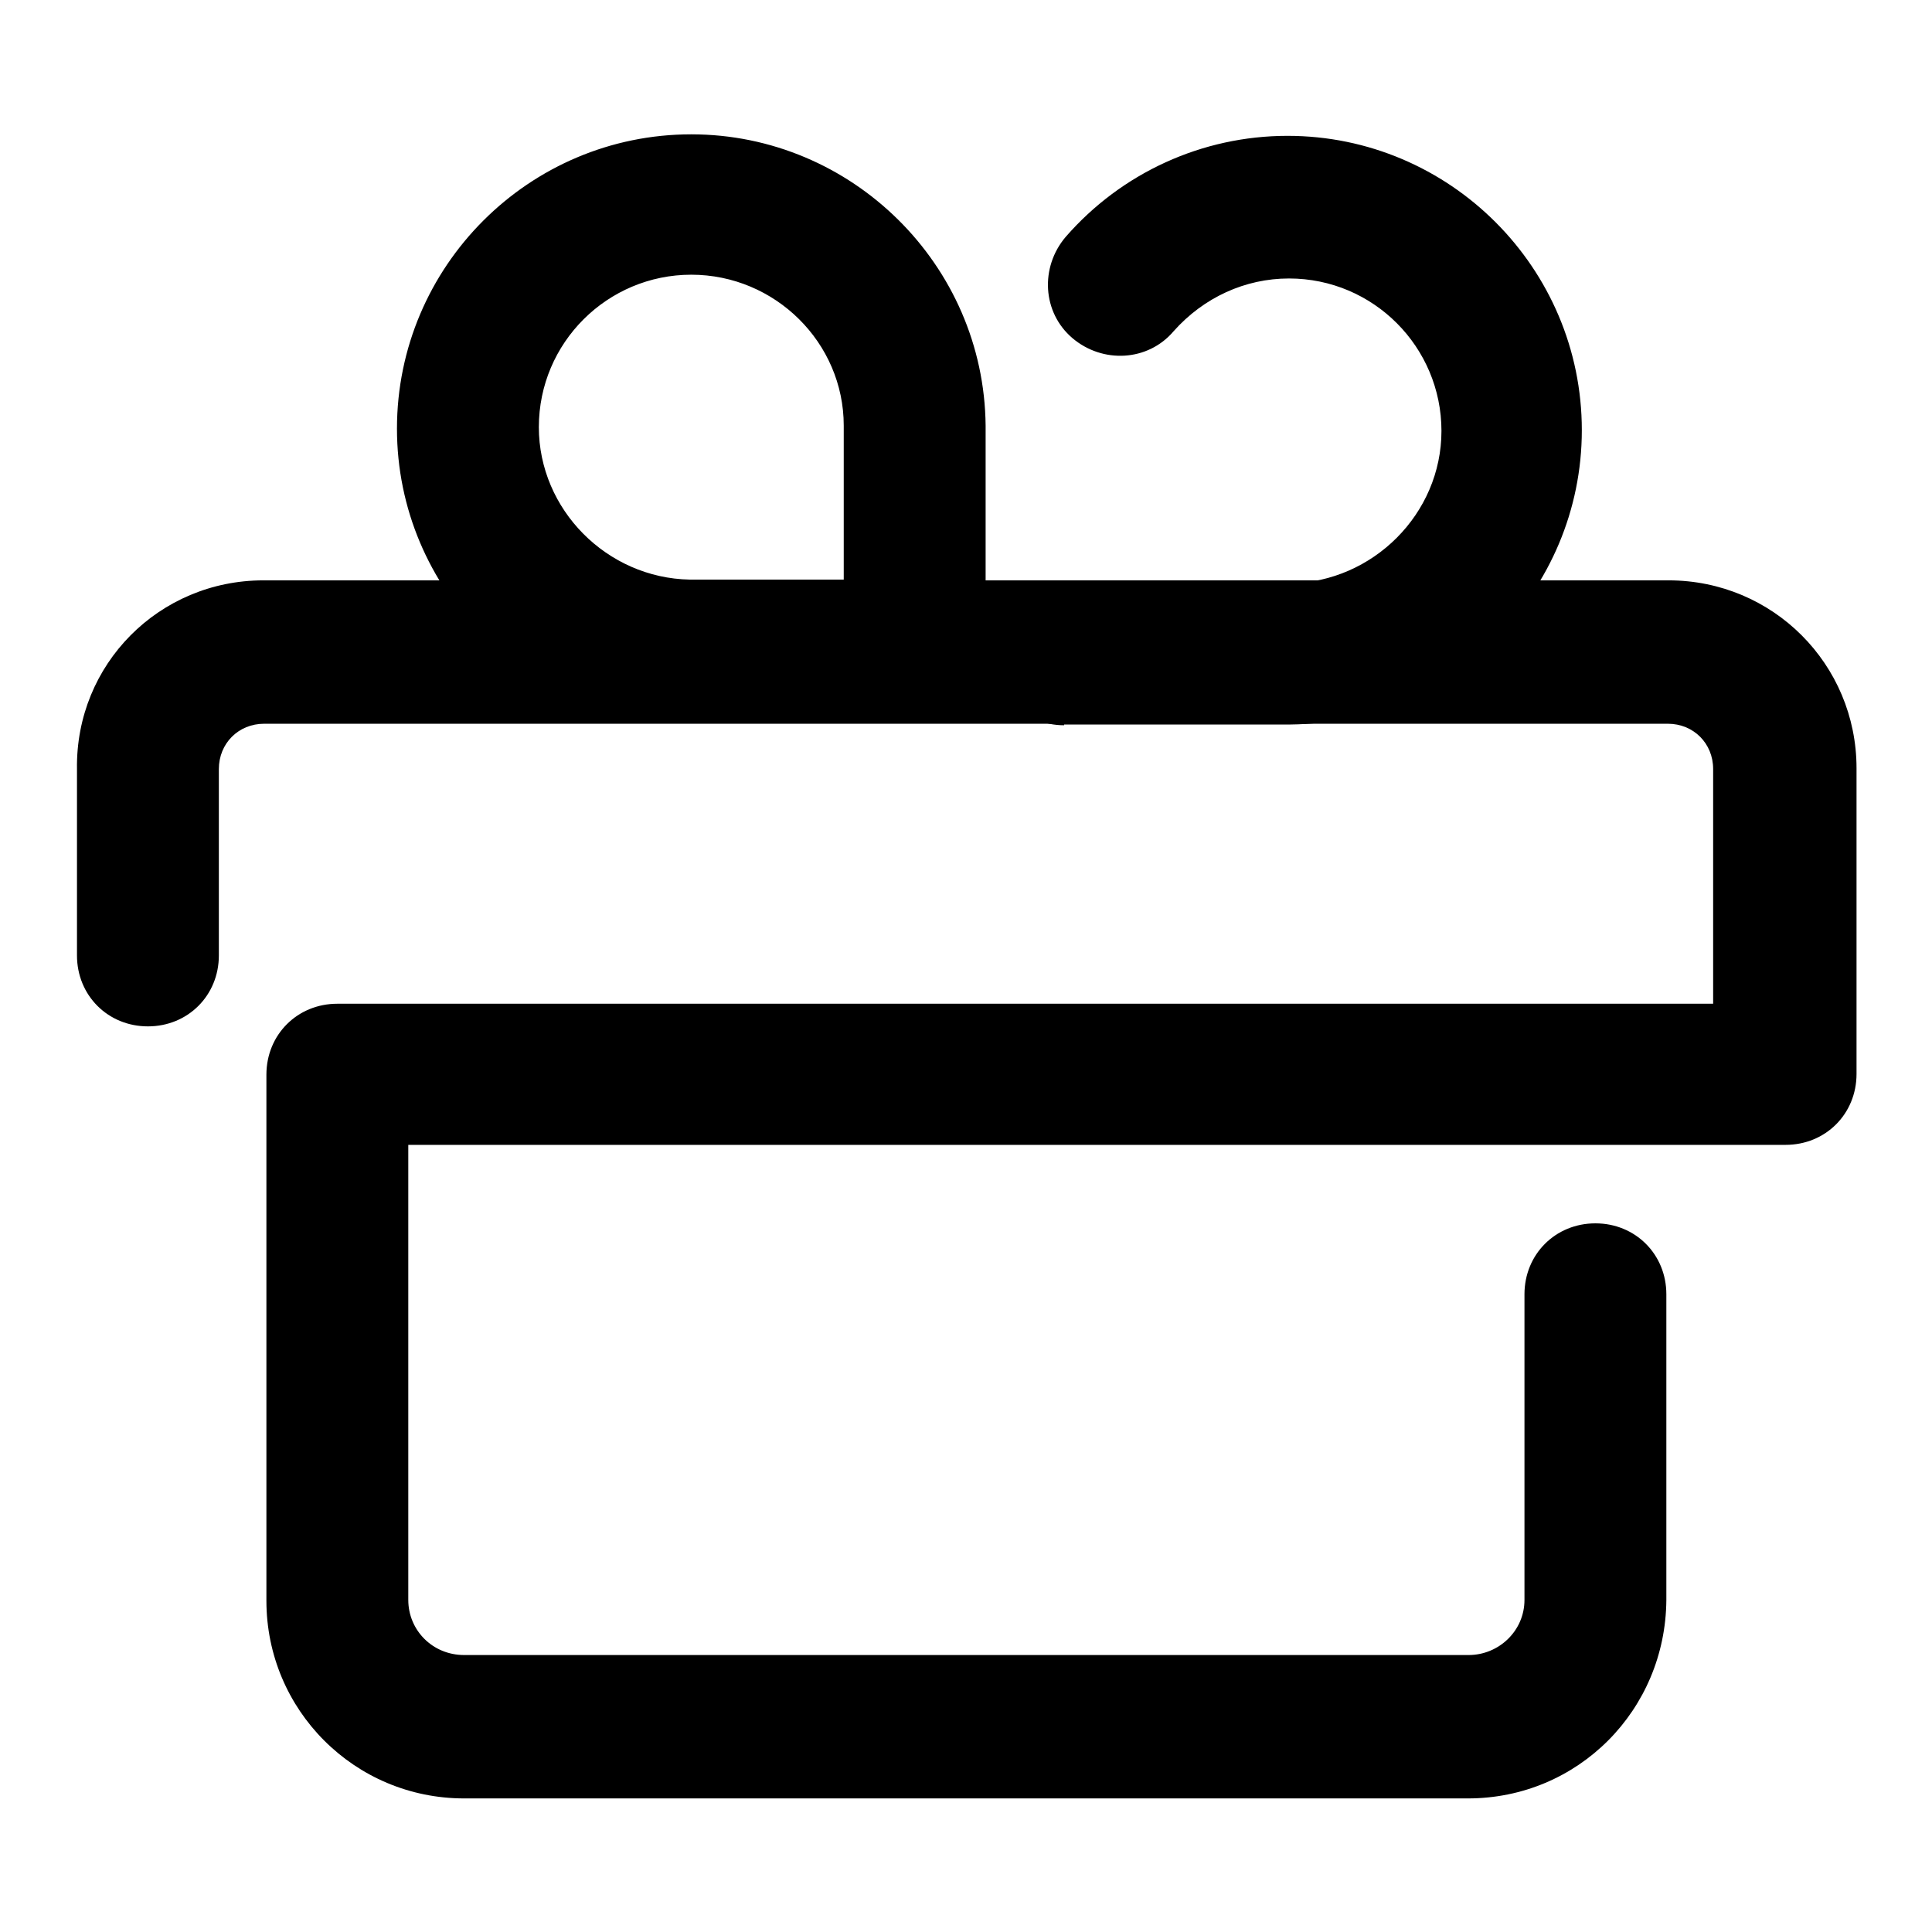 <?xml version="1.0" encoding="utf-8"?>
<!-- Svg Vector Icons : http://www.onlinewebfonts.com/icon -->
<!DOCTYPE svg PUBLIC "-//W3C//DTD SVG 1.1//EN" "http://www.w3.org/Graphics/SVG/1.1/DTD/svg11.dtd">
<svg version="1.1" xmlns="http://www.w3.org/2000/svg" xmlns:xlink="http://www.w3.org/1999/xlink" x="0px" y="0px" viewBox="0 0 256 256" enable-background="new 0 0 256 256" xml:space="preserve">
<g> <path fill="#000000" d="M194.5,238.3H61.5c-14.5,0-26.2-11.7-26.2-26.2v-69.7c0-5.3,4.1-9.4,9.4-9.4H227v-31.1c0-3.4-2.6-6-6-6 h-186c-3.4,0-6,2.6-6,6v24.7c0,5.3-4.1,9.4-9.4,9.4s-9.4-4.1-9.4-9.4v-24.7C10,88,21.1,76.9,34.9,76.9h186.2 c13.8,0,24.9,11.1,24.9,24.9v40.5c0,5.3-4.1,9.4-9.4,9.4H54.1v60.3c0,4,3.2,7.3,7.4,7.3h133.1c4,0,7.4-3.2,7.4-7.3v-40.5 c0-5.3,4.1-9.4,9.4-9.4s9.4,4.1,9.4,9.4v40.5C220.7,226.6,209.1,238.3,194.5,238.3L194.5,238.3z"/> <path fill="#000000" d="M121.4,95.8C121.2,95.8,121.2,95.8,121.4,95.8h-30c-21.5-0.2-38.8-17.7-38.8-39c0-21.5,17.5-39,39-39 c21.3,0,38.8,17.3,39,38.6v30c0,2.5-0.9,4.9-2.8,6.6C126.1,94.6,123.9,95.8,121.4,95.8z M91.6,36.4c-11.1,0-20.2,9-20.2,20.2 c0,10.9,9,20,20,20.2h20.4V56.4C111.8,45.4,102.7,36.4,91.6,36.4z M141,96.1c-5.3,0-9.4-4.1-9.4-9.4c0-5.3,4.1-9.4,9.4-9.4h30 c10.9-0.2,20-9.2,20-20.2c0-11.1-9-20.2-20.2-20.2c-5.8,0-11.3,2.5-15.3,7c-3.4,4-9.4,4.3-13.4,0.9c-4-3.4-4.3-9.4-0.9-13.4 c7.4-8.5,18.1-13.4,29.4-13.4c21.5,0,39,17.5,39,39c0,21.3-17.3,38.8-38.6,39H141L141,96.1z"/></g>
</svg>
